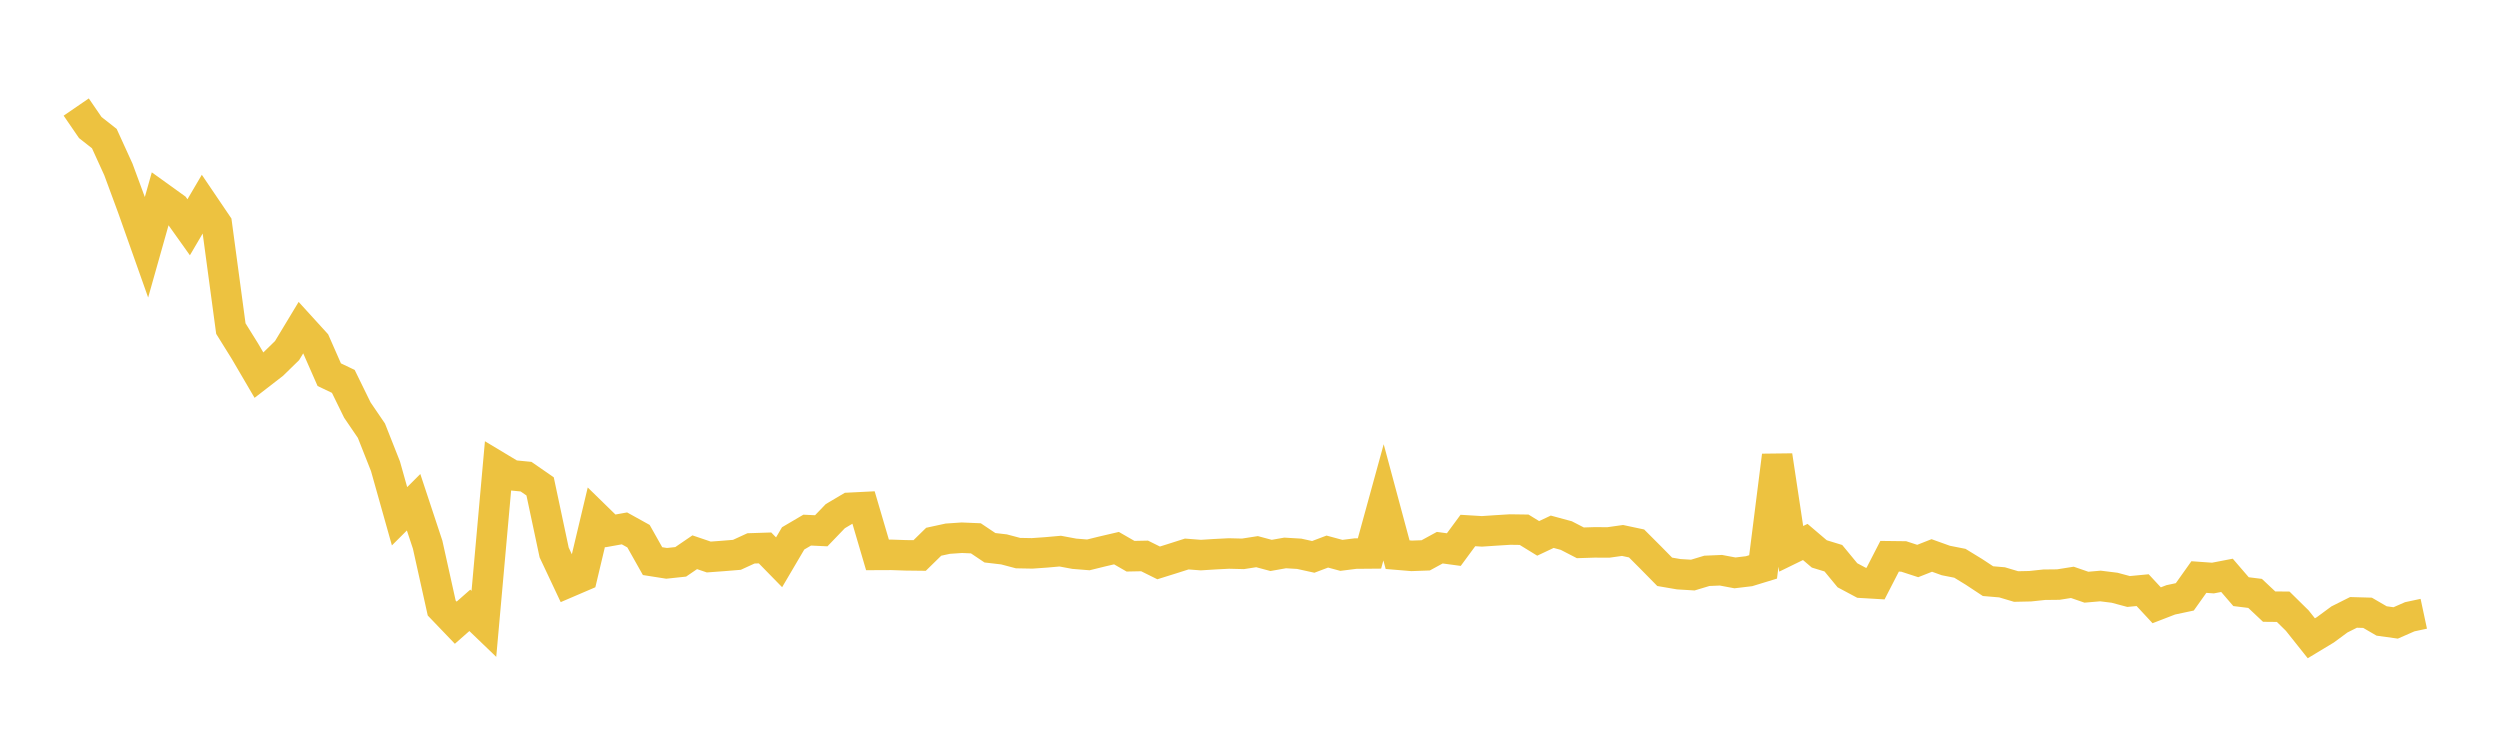 <svg width="164" height="48" xmlns="http://www.w3.org/2000/svg" xmlns:xlink="http://www.w3.org/1999/xlink"><path fill="none" stroke="rgb(237,194,64)" stroke-width="2" d="M5,7.022L5.922,8.367L6.844,9.092L7.766,11.114L8.689,13.613L9.611,16.217L10.533,12.951L11.455,13.614L12.377,14.909L13.299,13.338L14.222,14.701L15.144,21.555L16.066,23.036L16.988,24.611L17.91,23.898L18.832,22.998L19.754,21.47L20.677,22.483L21.599,24.579L22.521,25.019L23.443,26.901L24.365,28.254L25.287,30.586L26.21,33.867L27.132,32.947L28.054,35.733L28.976,39.888L29.898,40.849L30.82,40.038L31.743,40.925L32.665,30.625L33.587,31.179L34.509,31.269L35.431,31.907L36.353,36.244L37.275,38.2L38.198,37.804L39.12,33.927L40.042,34.827L40.964,34.662L41.886,35.173L42.808,36.81L43.731,36.955L44.653,36.857L45.575,36.227L46.497,36.54L47.419,36.472L48.341,36.397L49.263,35.974L50.186,35.944L51.108,36.886L52.03,35.318L52.952,34.776L53.874,34.819L54.796,33.86L55.719,33.313L56.641,33.267L57.563,36.402L58.485,36.398L59.407,36.429L60.329,36.44L61.251,35.538L62.174,35.338L63.096,35.275L64.018,35.314L64.94,35.933L65.862,36.04L66.784,36.284L67.707,36.301L68.629,36.236L69.551,36.154L70.473,36.326L71.395,36.4L72.317,36.173L73.24,35.958L74.162,36.488L75.084,36.469L76.006,36.926L76.928,36.637L77.85,36.343L78.772,36.414L79.695,36.356L80.617,36.309L81.539,36.332L82.461,36.189L83.383,36.436L84.305,36.273L85.228,36.328L86.15,36.531L87.072,36.183L87.994,36.432L88.916,36.316L89.838,36.308L90.76,32.954L91.683,36.387L92.605,36.464L93.527,36.431L94.449,35.928L95.371,36.053L96.293,34.801L97.216,34.857L98.138,34.795L99.06,34.738L99.982,34.751L100.904,35.318L101.826,34.883L102.749,35.133L103.671,35.609L104.593,35.58L105.515,35.584L106.437,35.454L107.359,35.65L108.281,36.573L109.204,37.511L110.126,37.669L111.048,37.725L111.97,37.447L112.892,37.408L113.814,37.581L114.737,37.471L115.659,37.189L116.581,29.886L117.503,36.003L118.425,35.553L119.347,36.337L120.269,36.619L121.192,37.738L122.114,38.23L123.036,38.284L123.958,36.491L124.88,36.502L125.802,36.802L126.725,36.438L127.647,36.769L128.569,36.951L129.491,37.515L130.413,38.123L131.335,38.201L132.257,38.476L133.18,38.456L134.102,38.358L135.024,38.348L135.946,38.202L136.868,38.52L137.79,38.441L138.713,38.555L139.635,38.802L140.557,38.714L141.479,39.706L142.401,39.35L143.323,39.154L144.246,37.854L145.168,37.92L146.09,37.742L147.012,38.813L147.934,38.927L148.856,39.794L149.778,39.803L150.701,40.712L151.623,41.871L152.545,41.315L153.467,40.635L154.389,40.173L155.311,40.199L156.234,40.735L157.156,40.864L158.078,40.46L159,40.263"></path></svg>